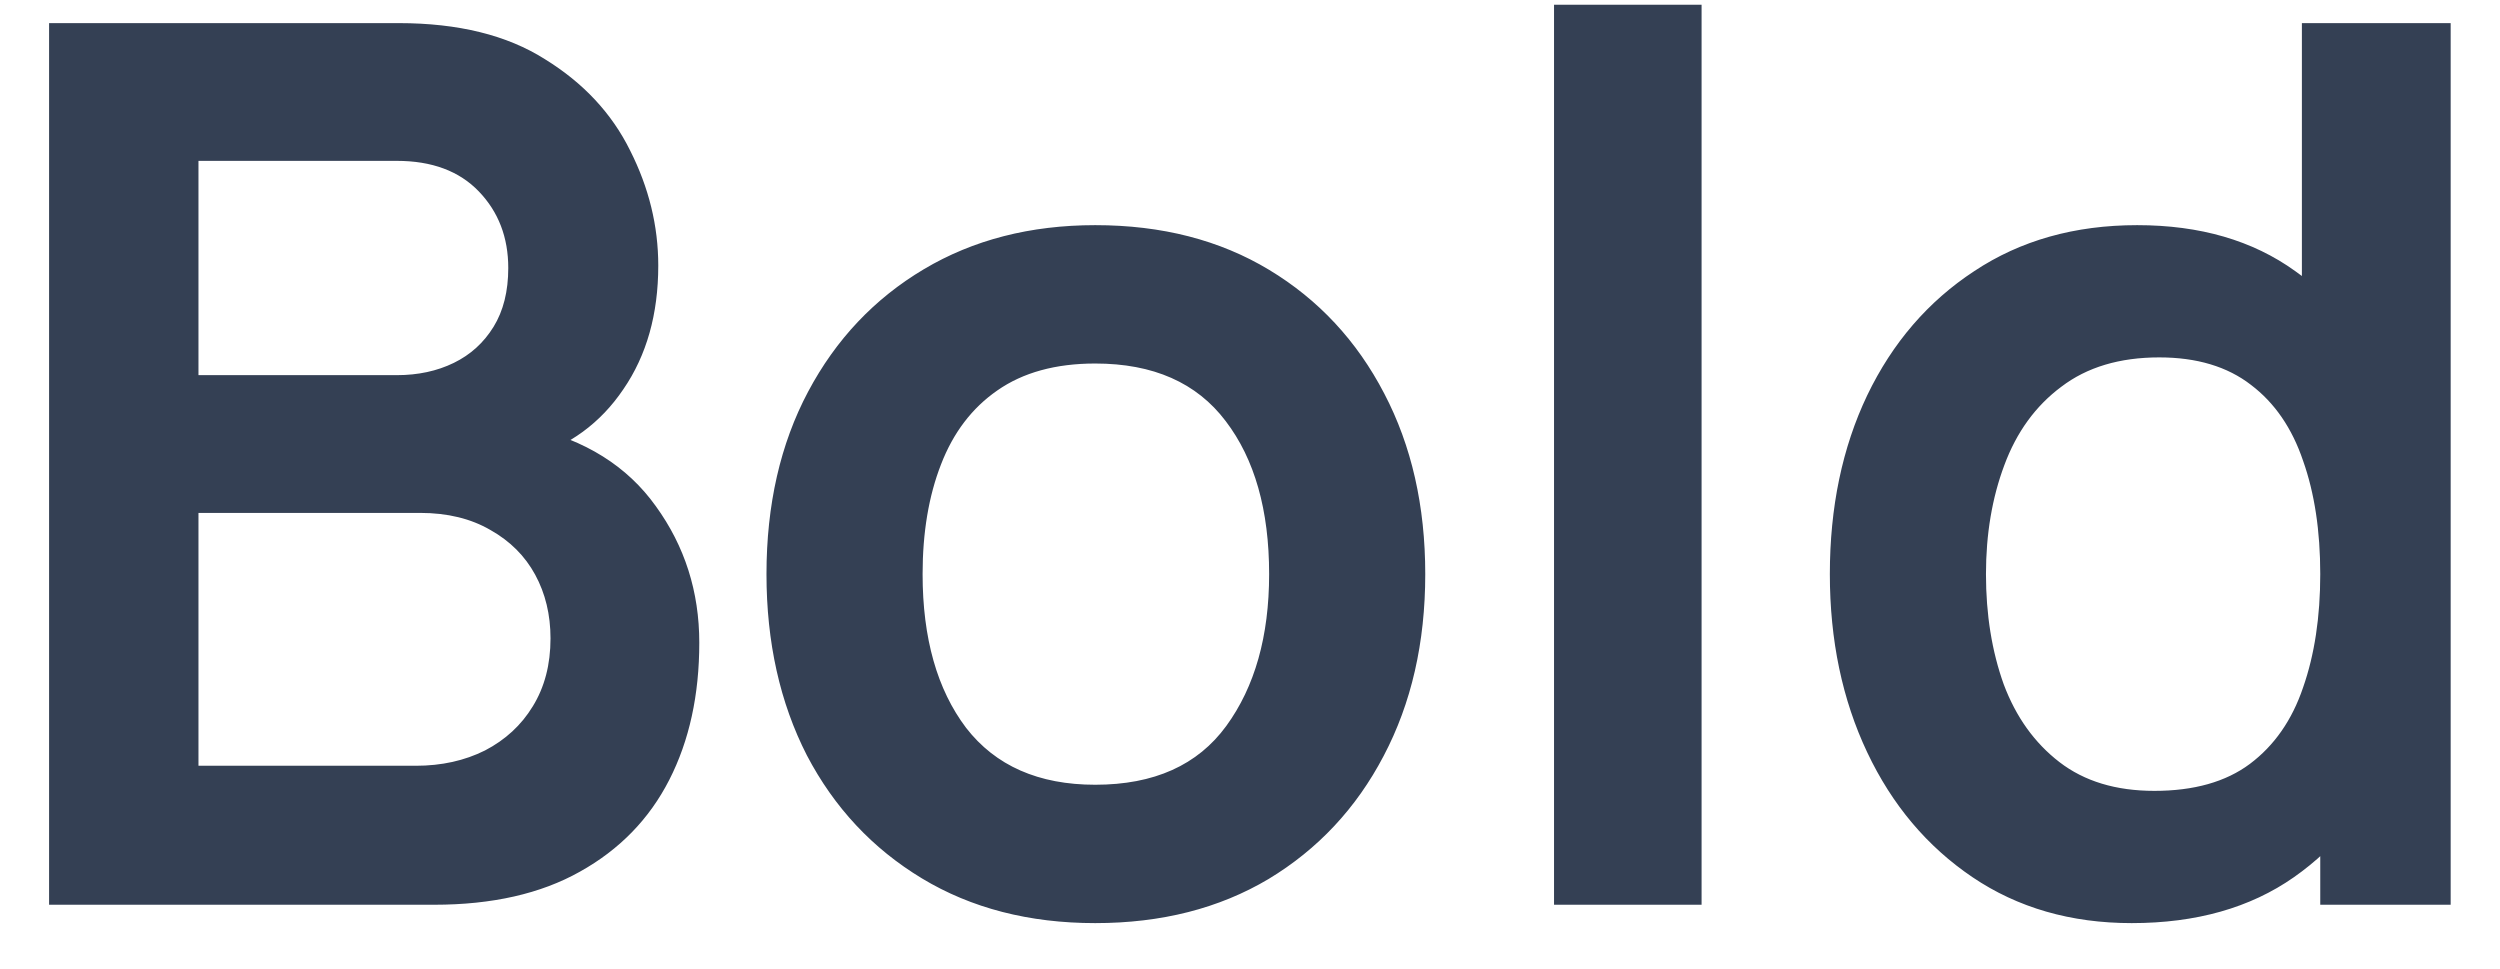 <svg xmlns="http://www.w3.org/2000/svg" fill="none" viewBox="0 0 49 19" height="19" width="49">
<path fill="#344054" d="M0.962 17.733V0.453H7.814C8.982 0.453 9.938 0.689 10.682 1.161C11.434 1.625 11.99 2.221 12.35 2.949C12.718 3.677 12.902 4.429 12.902 5.205C12.902 6.157 12.674 6.965 12.218 7.629C11.77 8.293 11.158 8.741 10.382 8.973V8.373C11.47 8.621 12.294 9.137 12.854 9.921C13.422 10.705 13.706 11.597 13.706 12.597C13.706 13.621 13.51 14.517 13.118 15.285C12.726 16.053 12.142 16.653 11.366 17.085C10.598 17.517 9.646 17.733 8.51 17.733H0.962ZM3.89 15.009H8.15C8.654 15.009 9.106 14.909 9.506 14.709C9.906 14.501 10.218 14.213 10.442 13.845C10.674 13.469 10.79 13.025 10.79 12.513C10.79 12.049 10.69 11.633 10.49 11.265C10.29 10.897 9.998 10.605 9.614 10.389C9.23 10.165 8.77 10.053 8.234 10.053H3.89V15.009ZM3.89 7.353H7.778C8.194 7.353 8.566 7.273 8.894 7.113C9.222 6.953 9.482 6.717 9.674 6.405C9.866 6.093 9.962 5.709 9.962 5.253C9.962 4.653 9.77 4.153 9.386 3.753C9.002 3.353 8.466 3.153 7.778 3.153H3.89V7.353ZM21.467 18.093C20.171 18.093 19.039 17.801 18.071 17.217C17.103 16.633 16.351 15.829 15.815 14.805C15.287 13.773 15.023 12.589 15.023 11.253C15.023 9.893 15.295 8.701 15.839 7.677C16.383 6.653 17.139 5.853 18.107 5.277C19.075 4.701 20.195 4.413 21.467 4.413C22.771 4.413 23.907 4.705 24.875 5.289C25.843 5.873 26.595 6.681 27.131 7.713C27.667 8.737 27.935 9.917 27.935 11.253C27.935 12.597 27.663 13.785 27.119 14.817C26.583 15.841 25.831 16.645 24.863 17.229C23.895 17.805 22.763 18.093 21.467 18.093ZM21.467 15.381C22.619 15.381 23.475 14.997 24.035 14.229C24.595 13.461 24.875 12.469 24.875 11.253C24.875 9.997 24.591 8.997 24.023 8.253C23.455 7.501 22.603 7.125 21.467 7.125C20.691 7.125 20.051 7.301 19.547 7.653C19.051 7.997 18.683 8.481 18.443 9.105C18.203 9.721 18.083 10.437 18.083 11.253C18.083 12.509 18.367 13.513 18.935 14.265C19.511 15.009 20.355 15.381 21.467 15.381ZM30.459 17.733V0.093H33.351V17.733H30.459ZM41.781 18.093C40.589 18.093 39.549 17.793 38.661 17.193C37.773 16.593 37.085 15.777 36.597 14.745C36.109 13.713 35.865 12.549 35.865 11.253C35.865 9.941 36.109 8.773 36.597 7.749C37.093 6.717 37.793 5.905 38.697 5.313C39.601 4.713 40.665 4.413 41.889 4.413C43.121 4.413 44.153 4.713 44.985 5.313C45.825 5.905 46.461 6.717 46.893 7.749C47.325 8.781 47.541 9.949 47.541 11.253C47.541 12.541 47.325 13.705 46.893 14.745C46.461 15.777 45.817 16.593 44.961 17.193C44.105 17.793 43.045 18.093 41.781 18.093ZM42.225 15.501C43.001 15.501 43.625 15.325 44.097 14.973C44.577 14.613 44.925 14.113 45.141 13.473C45.365 12.833 45.477 12.093 45.477 11.253C45.477 10.405 45.365 9.665 45.141 9.033C44.925 8.393 44.585 7.897 44.121 7.545C43.657 7.185 43.057 7.005 42.321 7.005C41.545 7.005 40.905 7.197 40.401 7.581C39.897 7.957 39.525 8.469 39.285 9.117C39.045 9.757 38.925 10.469 38.925 11.253C38.925 12.045 39.041 12.765 39.273 13.413C39.513 14.053 39.877 14.561 40.365 14.937C40.853 15.313 41.473 15.501 42.225 15.501ZM45.477 17.733V8.637H45.117V0.453H48.033V17.733H45.477Z"></path>
</svg>
